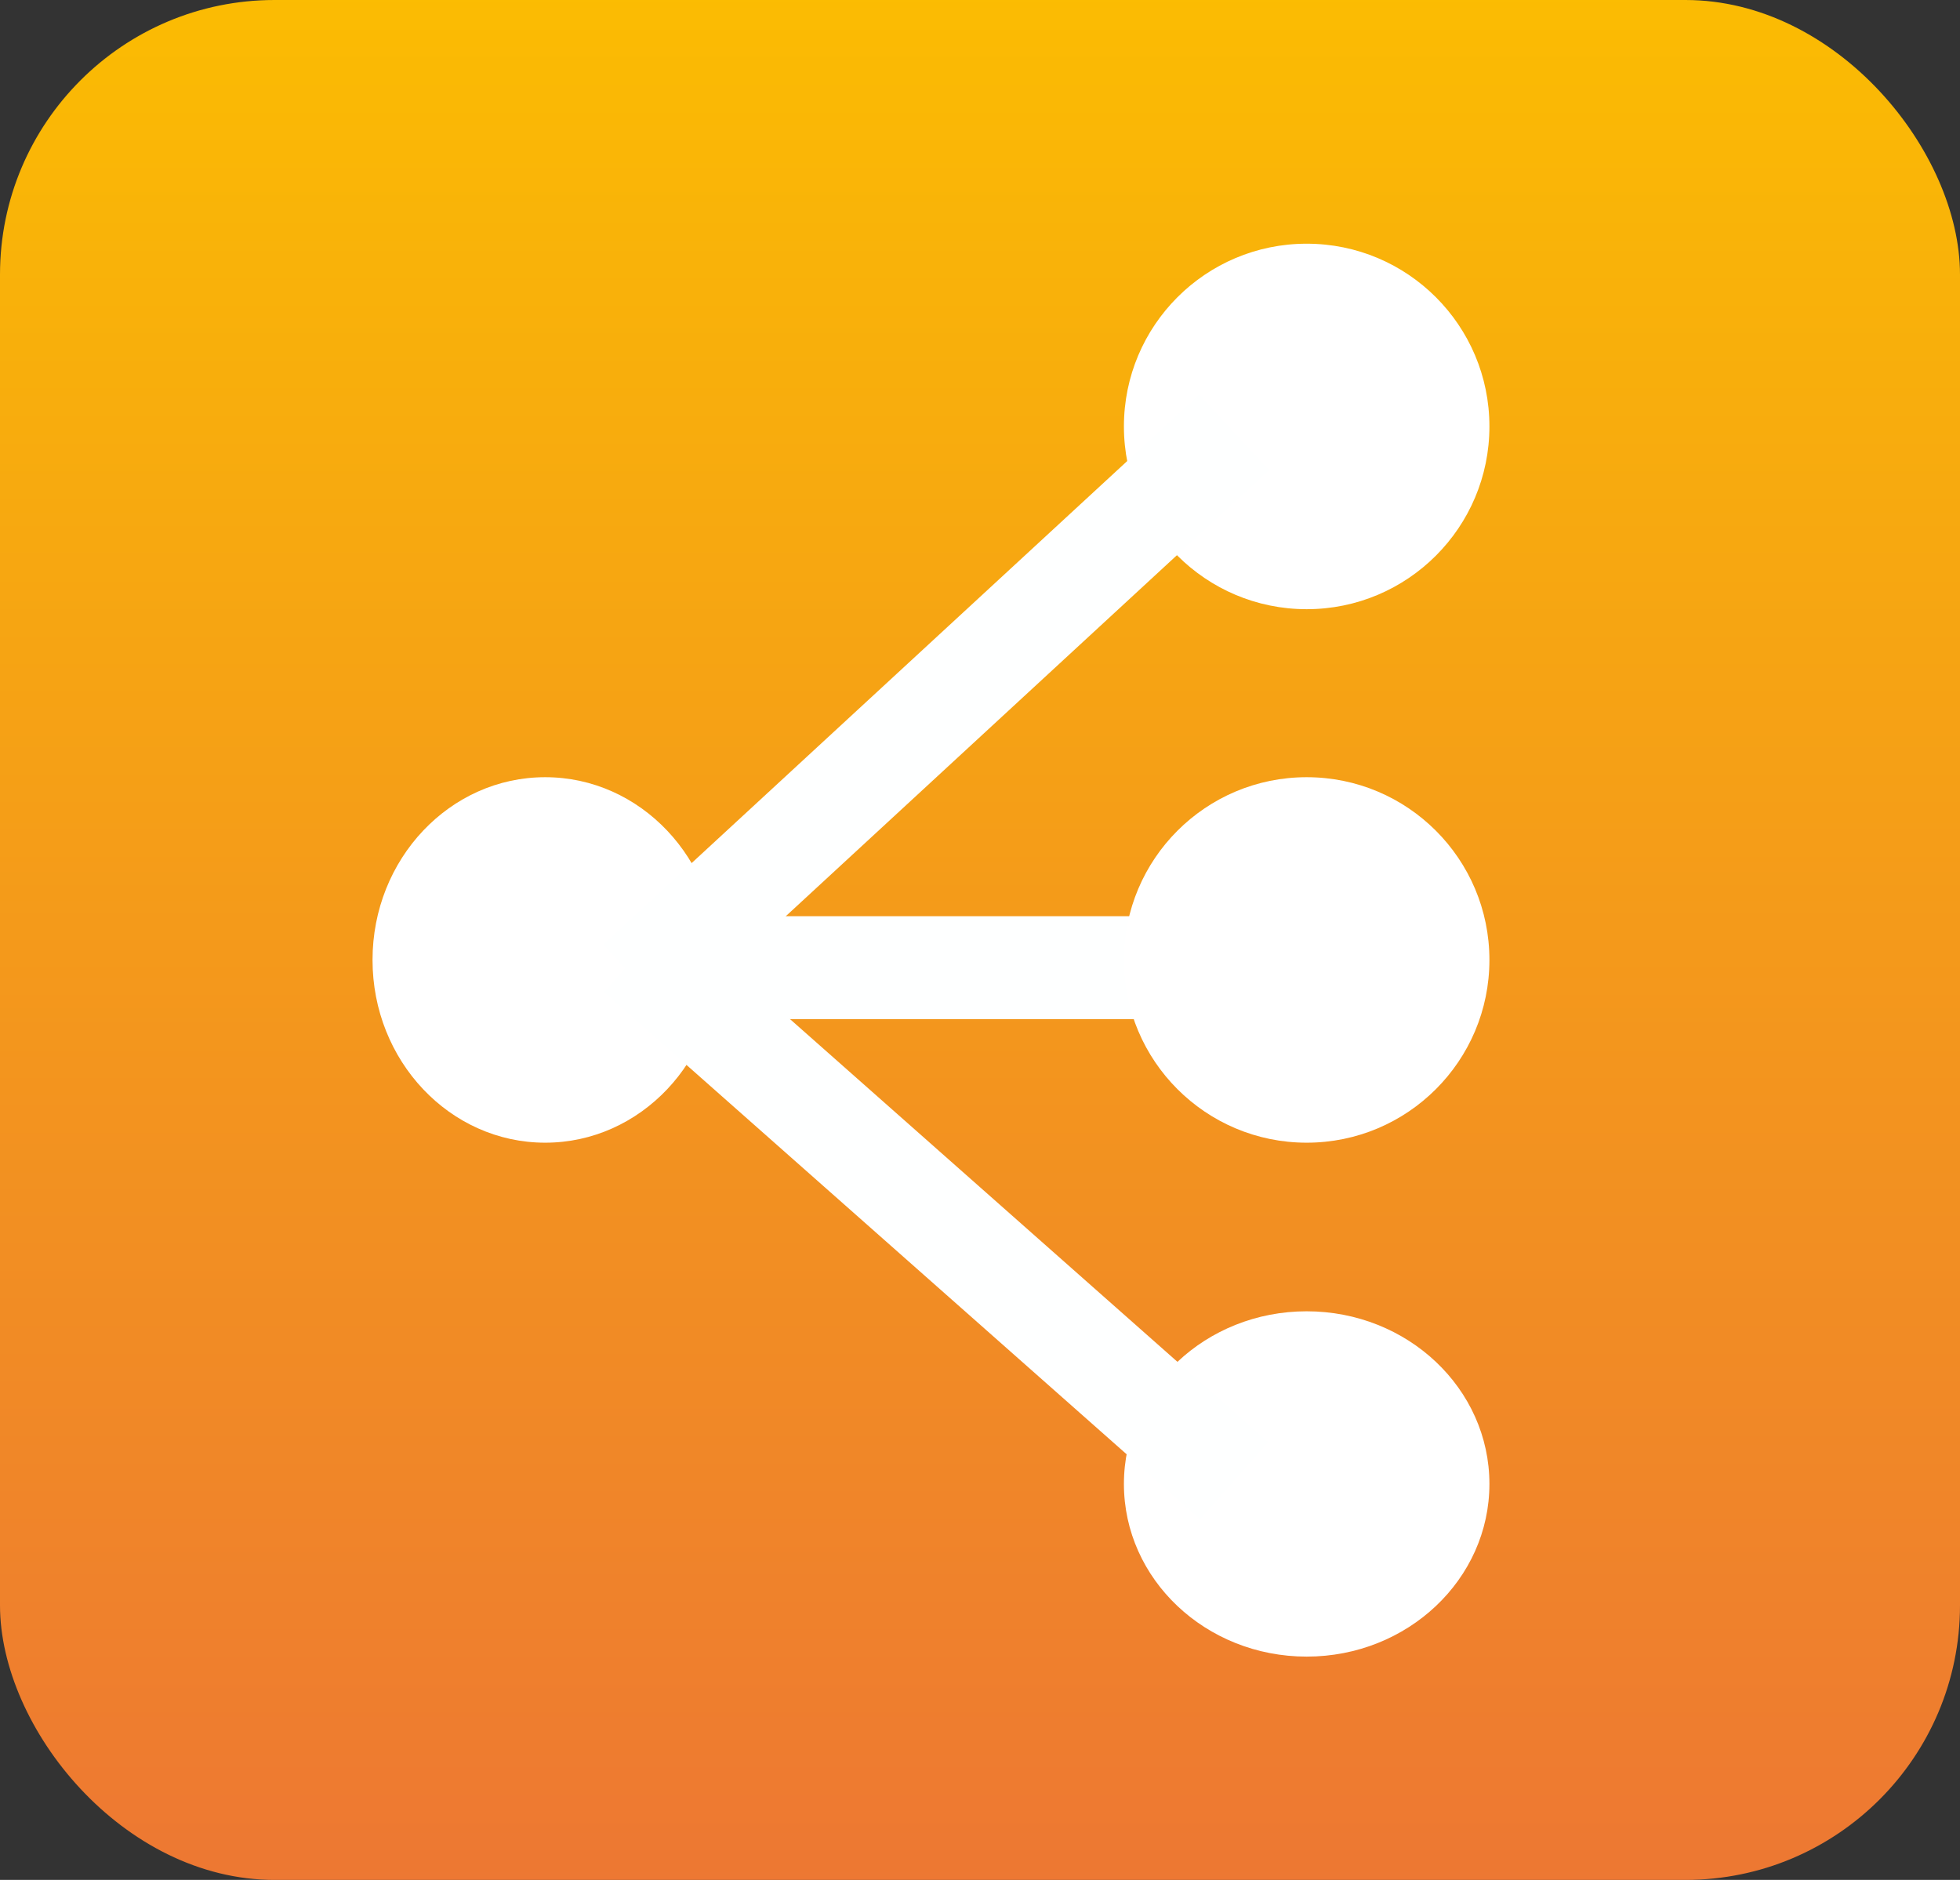 <svg id="Group_3788" data-name="Group 3788" xmlns="http://www.w3.org/2000/svg" xmlns:xlink="http://www.w3.org/1999/xlink" width="19.809" height="19" viewBox="0 0 19.809 19">
  <rect x="0" y="0" width="19.809" height="19" fill="#333333" stroke="none"/>
  <defs>
    <linearGradient id="linear-gradient" x1="0.5" x2="0.5" y2="1" gradientUnits="objectBoundingBox">
      <stop offset="0" stop-color="#fbbc02"/>
      <stop offset="1" stop-color="#ed7733"/>
    </linearGradient>
  </defs>
  <g id="Group_3785" data-name="Group 3785" transform="translate(0 0)">
    <rect id="Rectangle_1085" data-name="Rectangle 1085" width="19.809" height="19" rx="2.775" fill="url(#linear-gradient)"/>
  </g>
  <line id="Line_47" data-name="Line 47" x2="5.096" transform="translate(6.922 9.78)" fill="none" stroke="#feffff" stroke-width="1.04"/>
  <g id="Group_3787" data-name="Group 3787" transform="translate(3.765 2.463)">
    <g id="Group_3784" data-name="Group 3784">
      <ellipse id="Ellipse_3223" data-name="Ellipse 3223" cx="1.745" cy="1.847" rx="1.745" ry="1.847" transform="translate(0 5.392)" fill="#fff"/>
      <circle id="Ellipse_3236" data-name="Ellipse 3236" cx="1.847" cy="1.847" r="1.847" transform="translate(7.594)" fill="#fff"/>
      <circle id="Ellipse_3237" data-name="Ellipse 3237" cx="1.847" cy="1.847" r="1.847" transform="translate(7.594 5.392)" fill="#fff"/>
      <ellipse id="Ellipse_3238" data-name="Ellipse 3238" cx="1.847" cy="1.745" rx="1.847" ry="1.745" transform="translate(7.594 10.79)" fill="#fff"/>
    </g>
    <line id="Line_48" data-name="Line 48" y1="5.559" x2="6.023" transform="translate(2.685 1.907)" fill="none" stroke="#feffff" stroke-width="1.04"/>
    <line id="Line_49" data-name="Line 49" x2="6.023" y2="5.328" transform="translate(2.685 7.174)" fill="none" stroke="#feffff" stroke-width="1.04"/>
  </g>
</svg>
